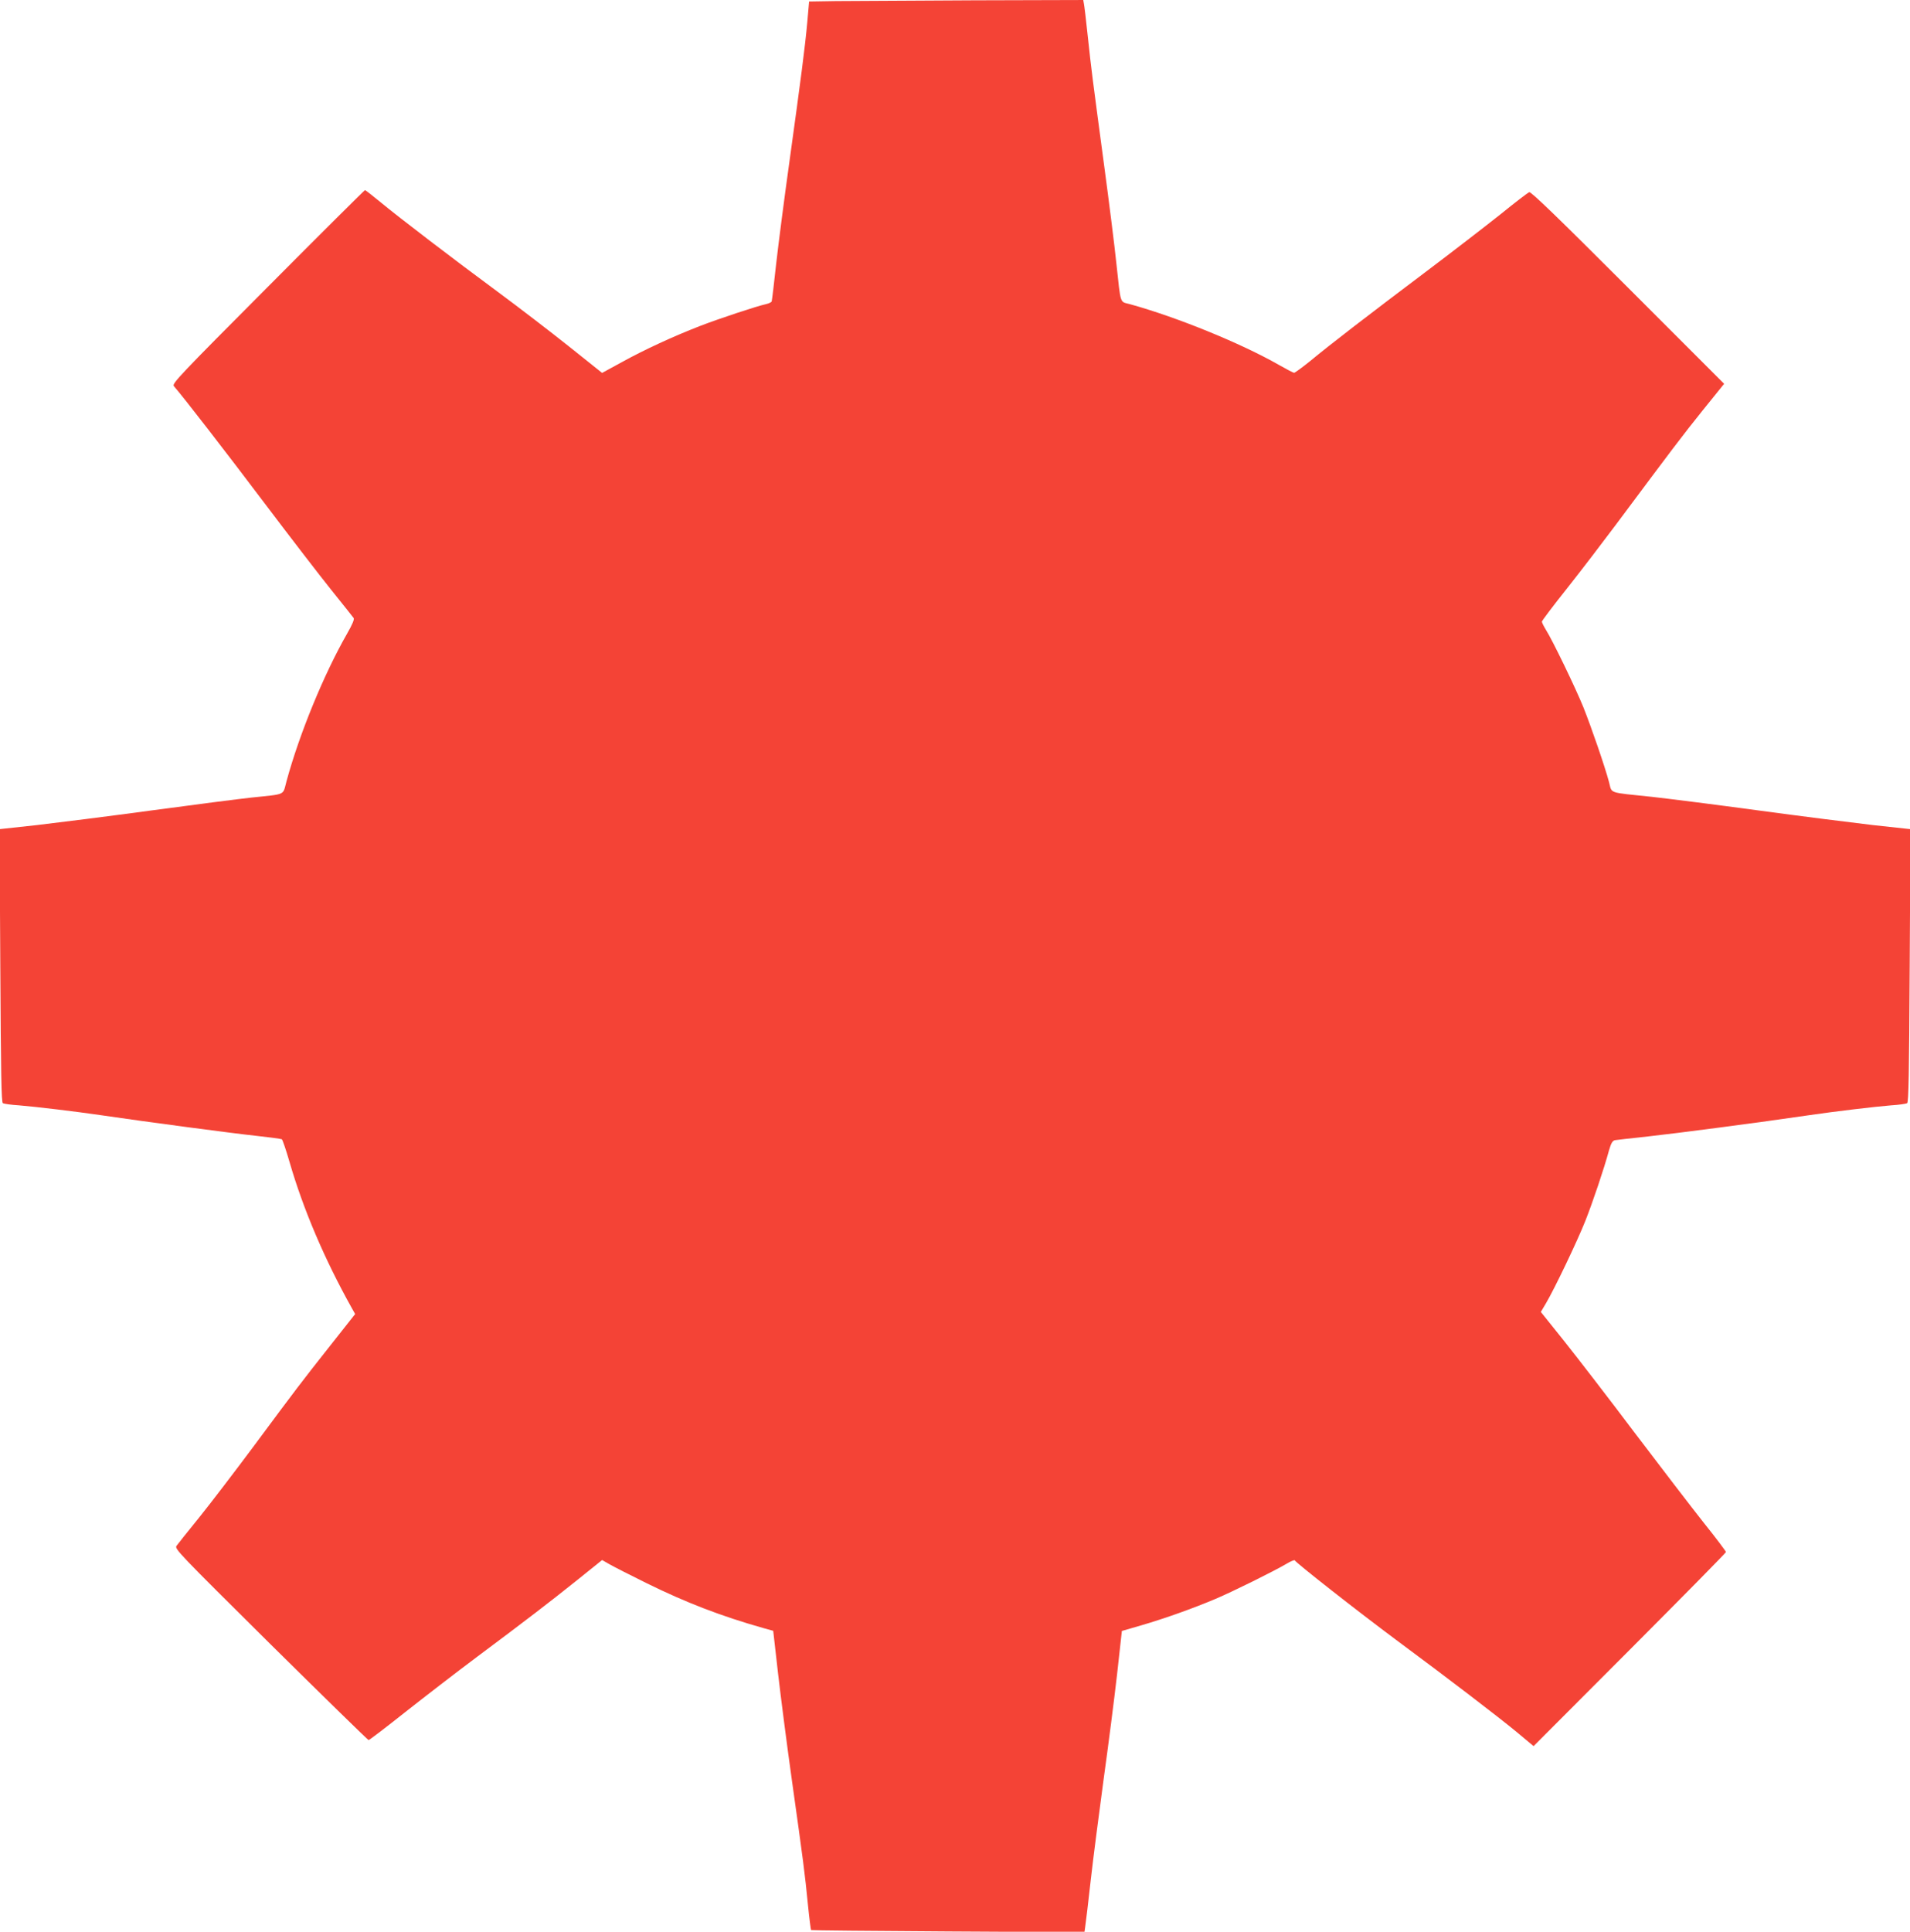 <?xml version="1.0" standalone="no"?>
<!DOCTYPE svg PUBLIC "-//W3C//DTD SVG 20010904//EN"
 "http://www.w3.org/TR/2001/REC-SVG-20010904/DTD/svg10.dtd">
<svg version="1.0" xmlns="http://www.w3.org/2000/svg"
 width="1266pt" height="1280pt" viewBox="0 0 1266 1280"
 preserveAspectRatio="xMidYMid meet">
<g transform="translate(0,1280) scale(0.1,-0.1)"
fill="#f44336" stroke="none">
<path d="M5549 12793 l-186 -3 -12 -136 c-15 -167 -42 -372 -119 -929 -33
-236 -72 -538 -87 -670 -14 -132 -28 -245 -30 -252 -2 -6 -19 -14 -37 -18 -60
-13 -311 -96 -438 -145 -175 -68 -367 -156 -519 -240 l-130 -71 -223 178
c-123 98 -333 259 -467 358 -298 220 -654 492 -781 597 -52 43 -97 78 -101 78
-3 0 -293 -288 -643 -640 -582 -584 -637 -642 -624 -658 63 -72 344 -435 602
-777 170 -225 371 -486 445 -578 75 -93 140 -175 145 -182 6 -8 -8 -42 -43
-103 -154 -269 -316 -663 -402 -979 -26 -96 1 -83 -234 -108 -82 -9 -379 -47
-660 -85 -280 -38 -622 -81 -759 -97 l-249 -27 5 -904 c4 -720 7 -905 17 -912
8 -4 54 -11 105 -14 111 -9 371 -40 549 -66 299 -44 873 -120 1024 -136 90
-10 166 -20 171 -23 5 -3 28 -71 51 -150 91 -314 232 -645 412 -967 l23 -41
-165 -209 c-196 -248 -221 -281 -509 -669 -123 -165 -284 -376 -359 -469 -75
-92 -143 -178 -151 -189 -14 -20 14 -48 625 -654 352 -348 644 -633 648 -633
5 0 113 82 240 183 128 101 342 266 477 367 340 254 469 353 663 508 l168 135
47 -27 c26 -15 137 -72 247 -126 264 -130 493 -218 775 -298 l65 -18 32 -282
c18 -156 59 -475 92 -710 75 -533 86 -617 106 -822 9 -91 19 -167 21 -169 2
-2 411 -6 908 -9 l904 -5 6 44 c4 24 20 161 36 304 16 143 55 442 85 665 31
223 71 535 89 694 l32 289 131 38 c154 45 342 112 491 175 115 49 384 182 469
232 28 17 53 27 55 23 6 -15 416 -337 673 -528 368 -273 663 -499 796 -608
l114 -95 638 639 c350 351 637 642 637 647 0 5 -66 93 -147 194 -81 102 -286
370 -457 595 -170 226 -380 498 -466 606 l-157 196 35 59 c56 95 206 408 260
544 49 124 124 346 157 468 14 48 23 63 39 67 11 2 111 13 221 25 184 20 743
93 1062 140 178 26 438 57 549 66 51 3 97 10 105 14 10 7 13 192 17 912 l5
904 -249 27 c-137 16 -478 59 -759 97 -280 38 -598 78 -705 90 -297 31 -264
20 -285 98 -27 102 -117 363 -170 496 -51 126 -205 445 -249 514 -14 23 -26
47 -26 53 0 6 77 108 172 227 94 119 236 305 316 412 379 508 446 597 578 761
l142 176 -638 638 c-462 462 -642 636 -654 632 -9 -4 -96 -70 -193 -149 -98
-78 -324 -252 -503 -387 -361 -272 -618 -469 -758 -585 -52 -42 -99 -76 -104
-76 -6 0 -50 23 -99 51 -254 145 -679 318 -991 404 -67 18 -58 -9 -89 275 -11
107 -47 395 -80 640 -80 598 -85 635 -109 860 -11 107 -23 205 -26 218 l-4 22
-723 -2 c-397 -2 -806 -4 -908 -5z"/>
</g>
</svg>
